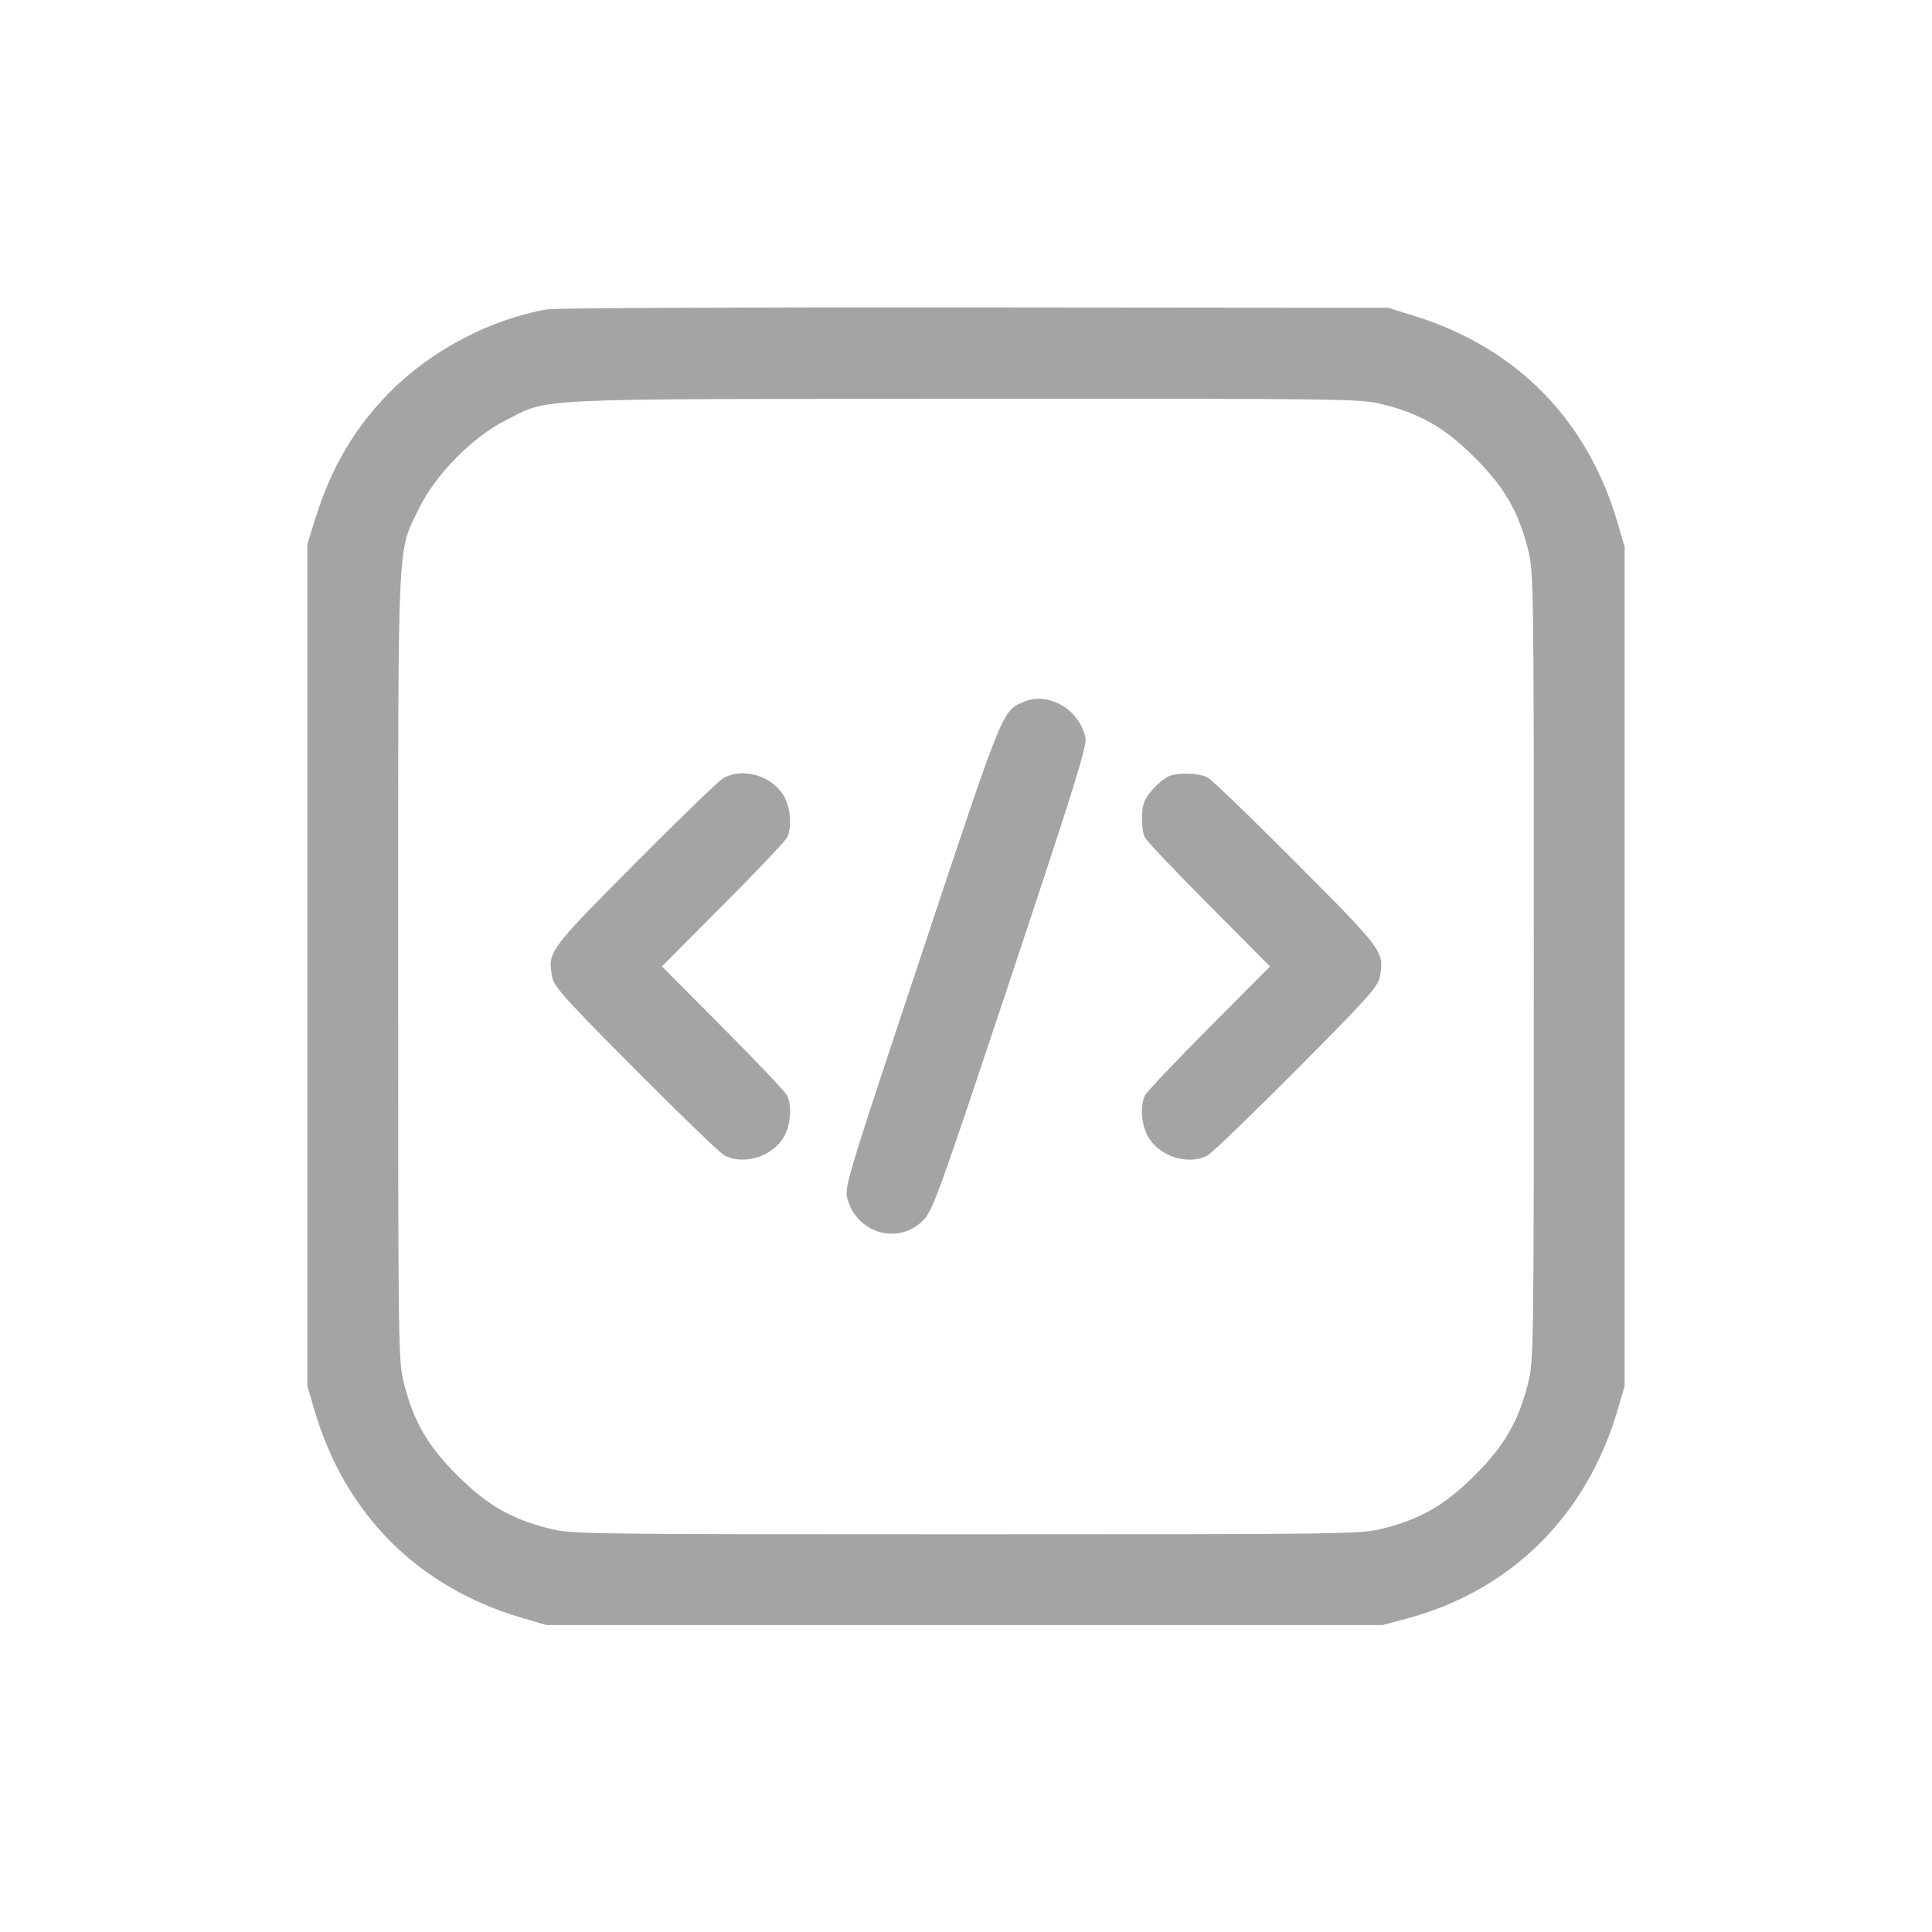 <svg width="44" height="44" viewBox="0 0 44 44" fill="none" xmlns="http://www.w3.org/2000/svg">
<path fill-rule="evenodd" clip-rule="evenodd" d="M12.47 7.044C11.169 7.267 9.816 7.979 8.87 8.939C8.078 9.741 7.545 10.647 7.184 11.802L7 12.393V21.977V31.562L7.15 32.079C7.847 34.487 9.524 36.163 11.931 36.86L12.449 37.01H21.967H31.486L32.02 36.868C34.418 36.227 36.144 34.516 36.85 32.079L37 31.562V22.01V12.459L36.85 11.941C36.163 9.568 34.556 7.926 32.208 7.194L31.617 7.01L22.197 7.001C17.016 6.996 12.639 7.015 12.47 7.044ZM31.492 9.209C32.362 9.428 32.913 9.747 33.588 10.422C34.263 11.097 34.582 11.649 34.801 12.519C34.929 13.025 34.932 13.266 34.932 22.01C34.932 30.754 34.929 30.996 34.801 31.502C34.582 32.372 34.263 32.924 33.588 33.598C32.913 34.273 32.362 34.592 31.492 34.812C30.986 34.939 30.744 34.943 22 34.943C13.256 34.943 13.014 34.939 12.508 34.812C11.638 34.592 11.087 34.273 10.412 33.598C9.737 32.924 9.418 32.372 9.199 31.502C9.071 30.996 9.068 30.755 9.068 22.029C9.068 12.004 9.04 12.617 9.546 11.573C9.913 10.817 10.764 9.951 11.507 9.577C12.543 9.057 11.87 9.088 21.973 9.083C30.753 9.078 30.985 9.081 31.492 9.209ZM23.28 15.998C22.824 16.202 22.829 16.19 20.982 21.748C19.268 26.903 19.227 27.039 19.301 27.308C19.517 28.091 20.459 28.36 21.019 27.798C21.244 27.571 21.359 27.253 23.013 22.288C24.439 18.004 24.759 16.98 24.723 16.807C24.655 16.48 24.423 16.179 24.129 16.036C23.821 15.885 23.559 15.874 23.28 15.998ZM16.453 17.736C16.345 17.805 15.438 18.683 14.439 19.689C12.478 21.663 12.471 21.673 12.577 22.256C12.616 22.469 12.877 22.759 14.472 24.362C15.489 25.384 16.401 26.263 16.499 26.315C16.94 26.548 17.601 26.337 17.857 25.883C18.009 25.613 18.04 25.174 17.923 24.944C17.883 24.865 17.226 24.172 16.463 23.405L15.075 22.01L16.463 20.615C17.226 19.848 17.883 19.156 17.923 19.077C18.04 18.847 18.009 18.408 17.857 18.137C17.588 17.66 16.891 17.461 16.453 17.736ZM26.628 17.674C26.448 17.747 26.133 18.072 26.062 18.256C25.982 18.467 25.99 18.905 26.077 19.077C26.117 19.156 26.774 19.848 27.537 20.615L28.924 22.01L27.537 23.405C26.774 24.172 26.117 24.865 26.077 24.944C25.96 25.174 25.991 25.613 26.143 25.883C26.399 26.337 27.06 26.548 27.501 26.315C27.599 26.263 28.511 25.384 29.528 24.362C31.123 22.759 31.384 22.469 31.423 22.256C31.529 21.672 31.525 21.666 29.528 19.659C28.511 18.636 27.599 17.757 27.501 17.706C27.31 17.605 26.84 17.587 26.628 17.674Z" fill="#A4A4A4"/>
</svg>
